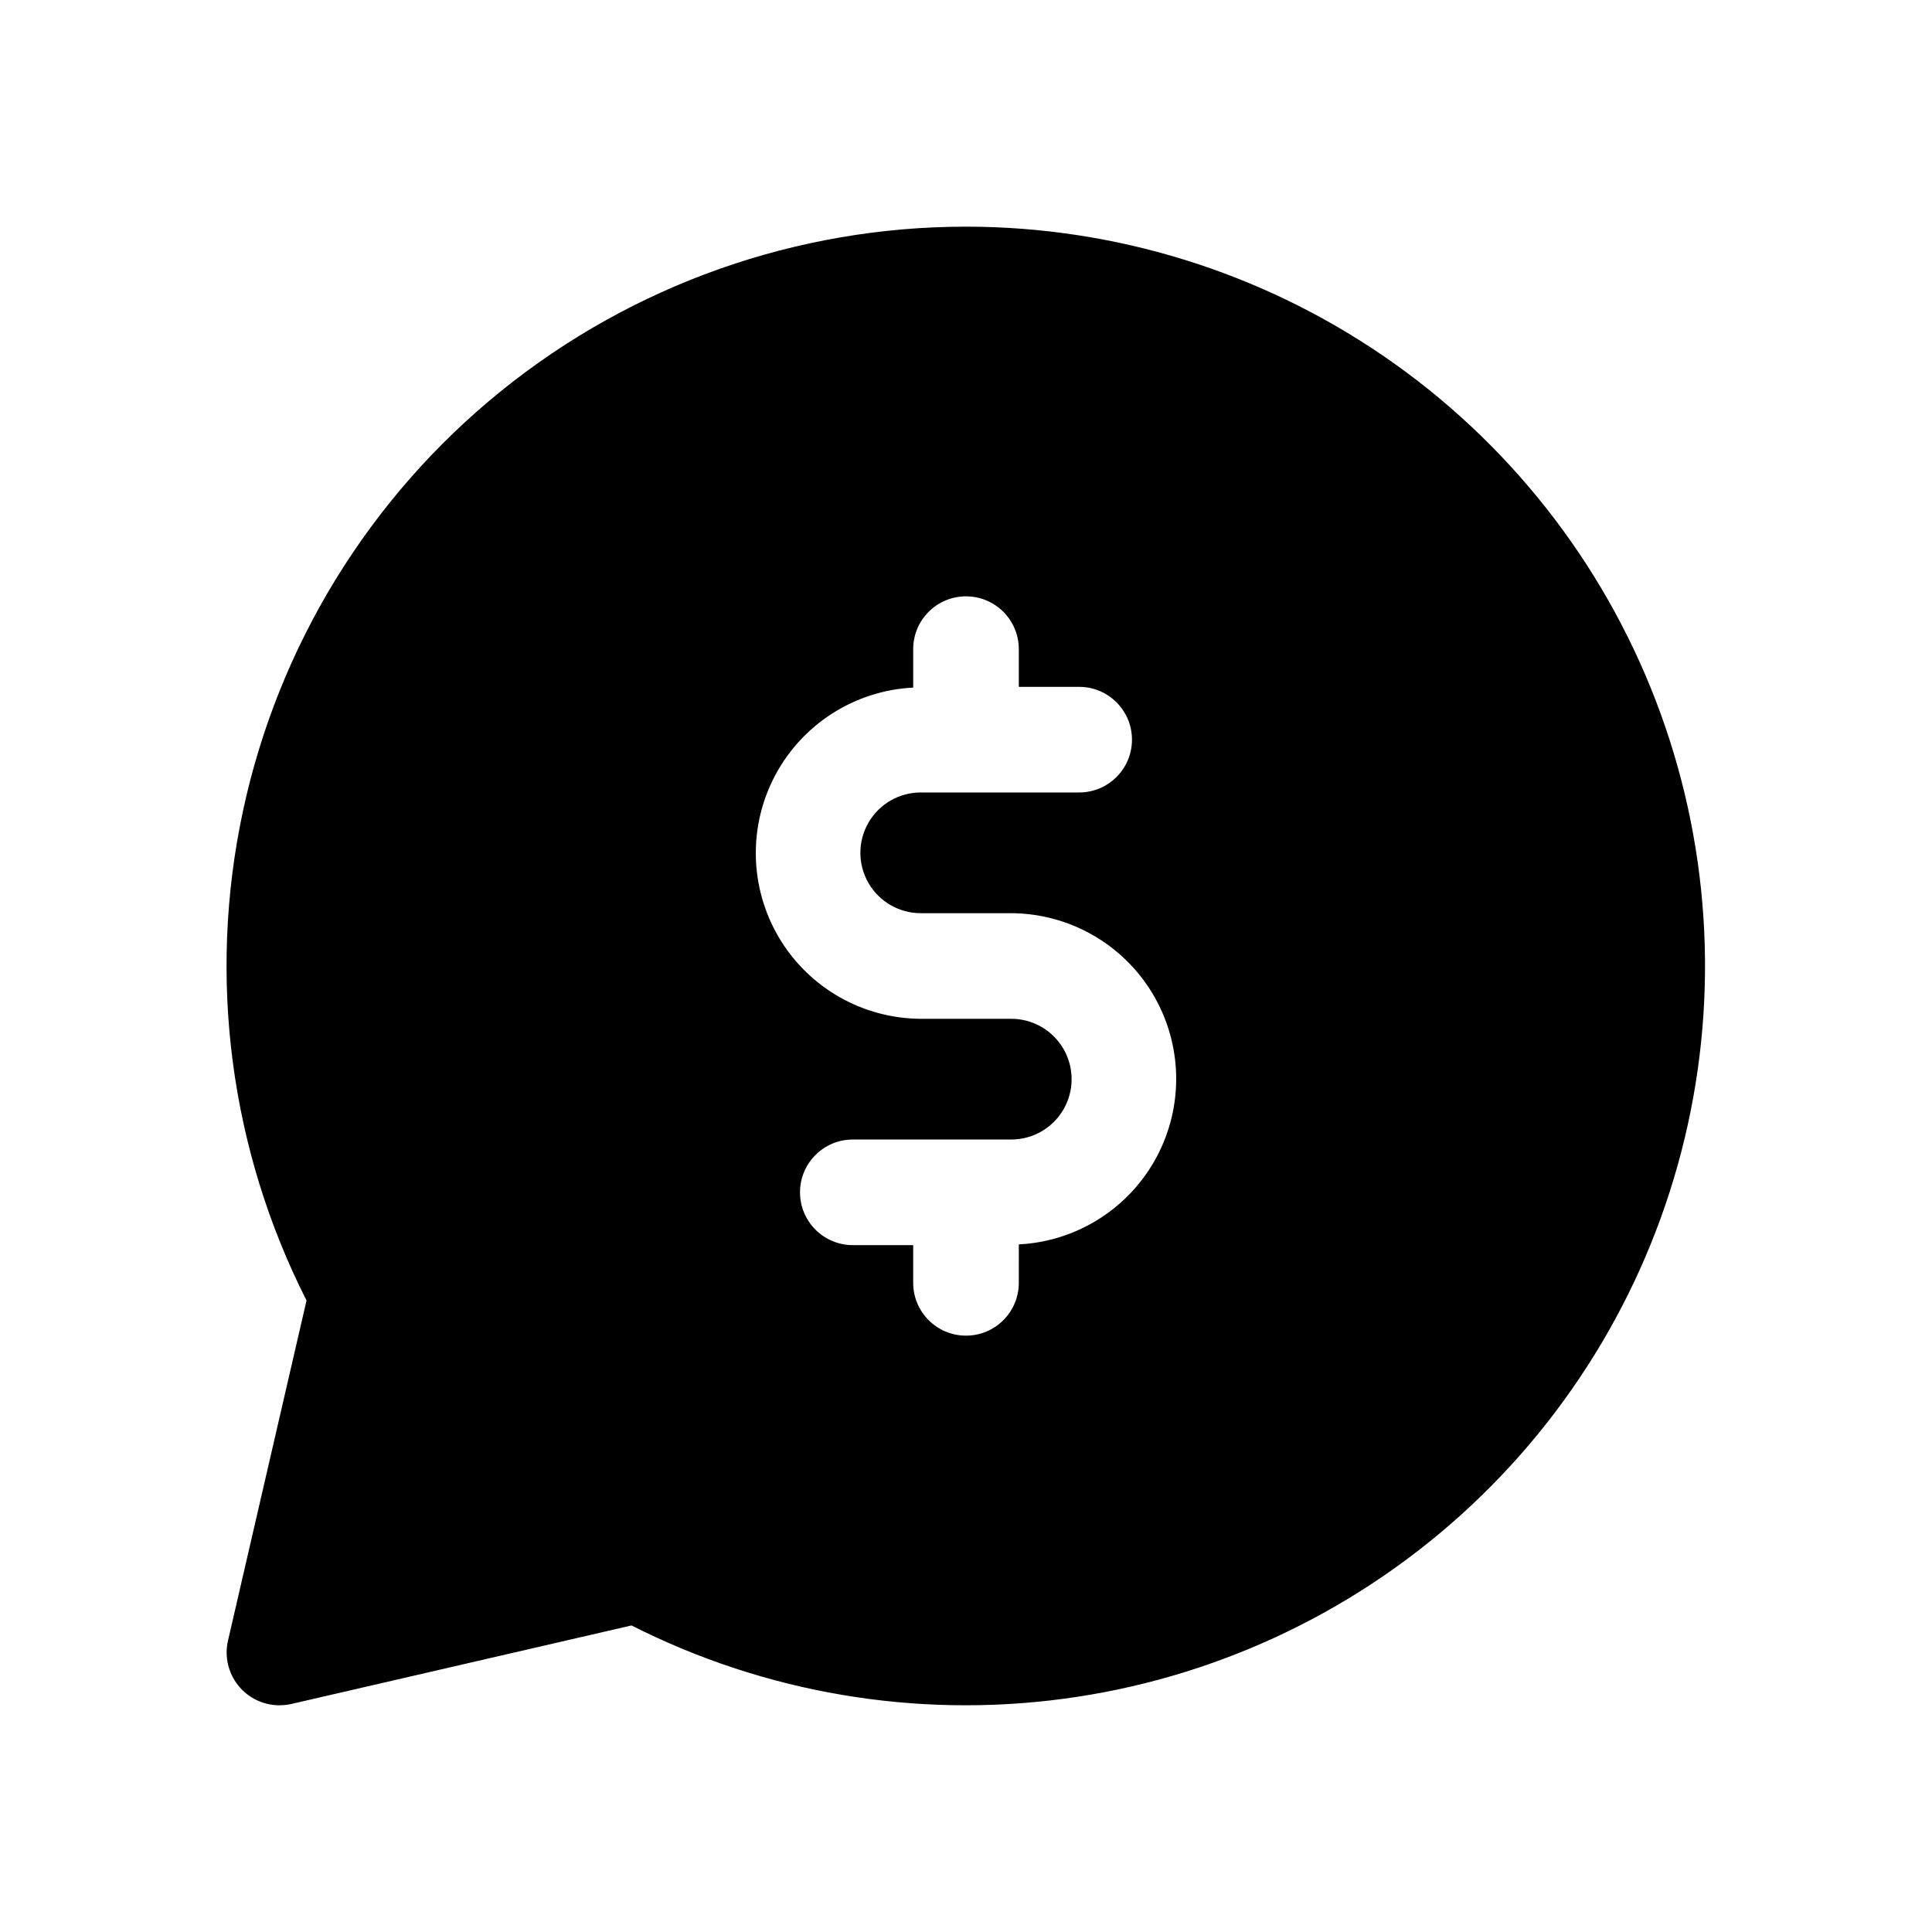 <?xml version="1.0" encoding="UTF-8"?>
<!-- Uploaded to: ICON Repo, www.svgrepo.com, Generator: ICON Repo Mixer Tools -->
<svg fill="#000000" width="800px" height="800px" version="1.1" viewBox="144 144 512 512" xmlns="http://www.w3.org/2000/svg">
 <path d="m400 204.07c-44.855-0.012-88.355 15.371-123.23 43.574-34.879 28.199-59.023 67.516-68.402 111.38-9.383 43.859-3.426 89.613 16.867 129.61l-20.812 90.141c-0.961 4.156 0.031 8.523 2.688 11.863 2.656 3.34 6.691 5.281 10.957 5.281 1.059-0.008 2.117-0.125 3.148-0.352l90.141-20.809c35.32 17.898 75.234 24.676 114.48 19.438 39.25-5.238 75.988-22.242 105.38-48.777 29.391-26.535 50.051-61.352 59.262-99.859 9.207-38.512 6.531-78.906-7.676-115.87-14.207-36.961-39.277-68.746-71.91-91.172-32.633-22.426-71.297-34.438-110.89-34.453zm13.996 269.71-0.004 10.184c0 7.731-6.266 13.996-13.992 13.996-7.731 0-13.996-6.266-13.996-13.996v-9.992h-15.996c-7.731 0-13.996-6.266-13.996-13.992 0-7.731 6.266-13.996 13.996-13.996h41.984c5.715 0 10.996-3.047 13.852-7.996 2.859-4.949 2.859-11.047 0-15.996-2.856-4.949-8.137-8-13.852-8h-23.988c-15.402-0.07-29.641-8.207-37.523-21.441-7.879-13.23-8.254-29.625-0.984-43.203 7.273-13.578 21.125-22.355 36.508-23.129v-10.188c0-7.731 6.266-13.996 13.996-13.996 7.727 0 13.992 6.266 13.992 13.996v9.992h15.996c7.731 0 13.996 6.266 13.996 13.992 0 7.731-6.266 13.996-13.996 13.996h-41.984c-5.715 0-10.996 3.051-13.852 8-2.859 4.949-2.859 11.047 0 15.992 2.856 4.949 8.137 8 13.852 8h23.988c15.402 0.07 29.641 8.207 37.523 21.441 7.883 13.23 8.254 29.625 0.984 43.203-7.269 13.578-21.125 22.355-36.508 23.129z"/>
</svg>